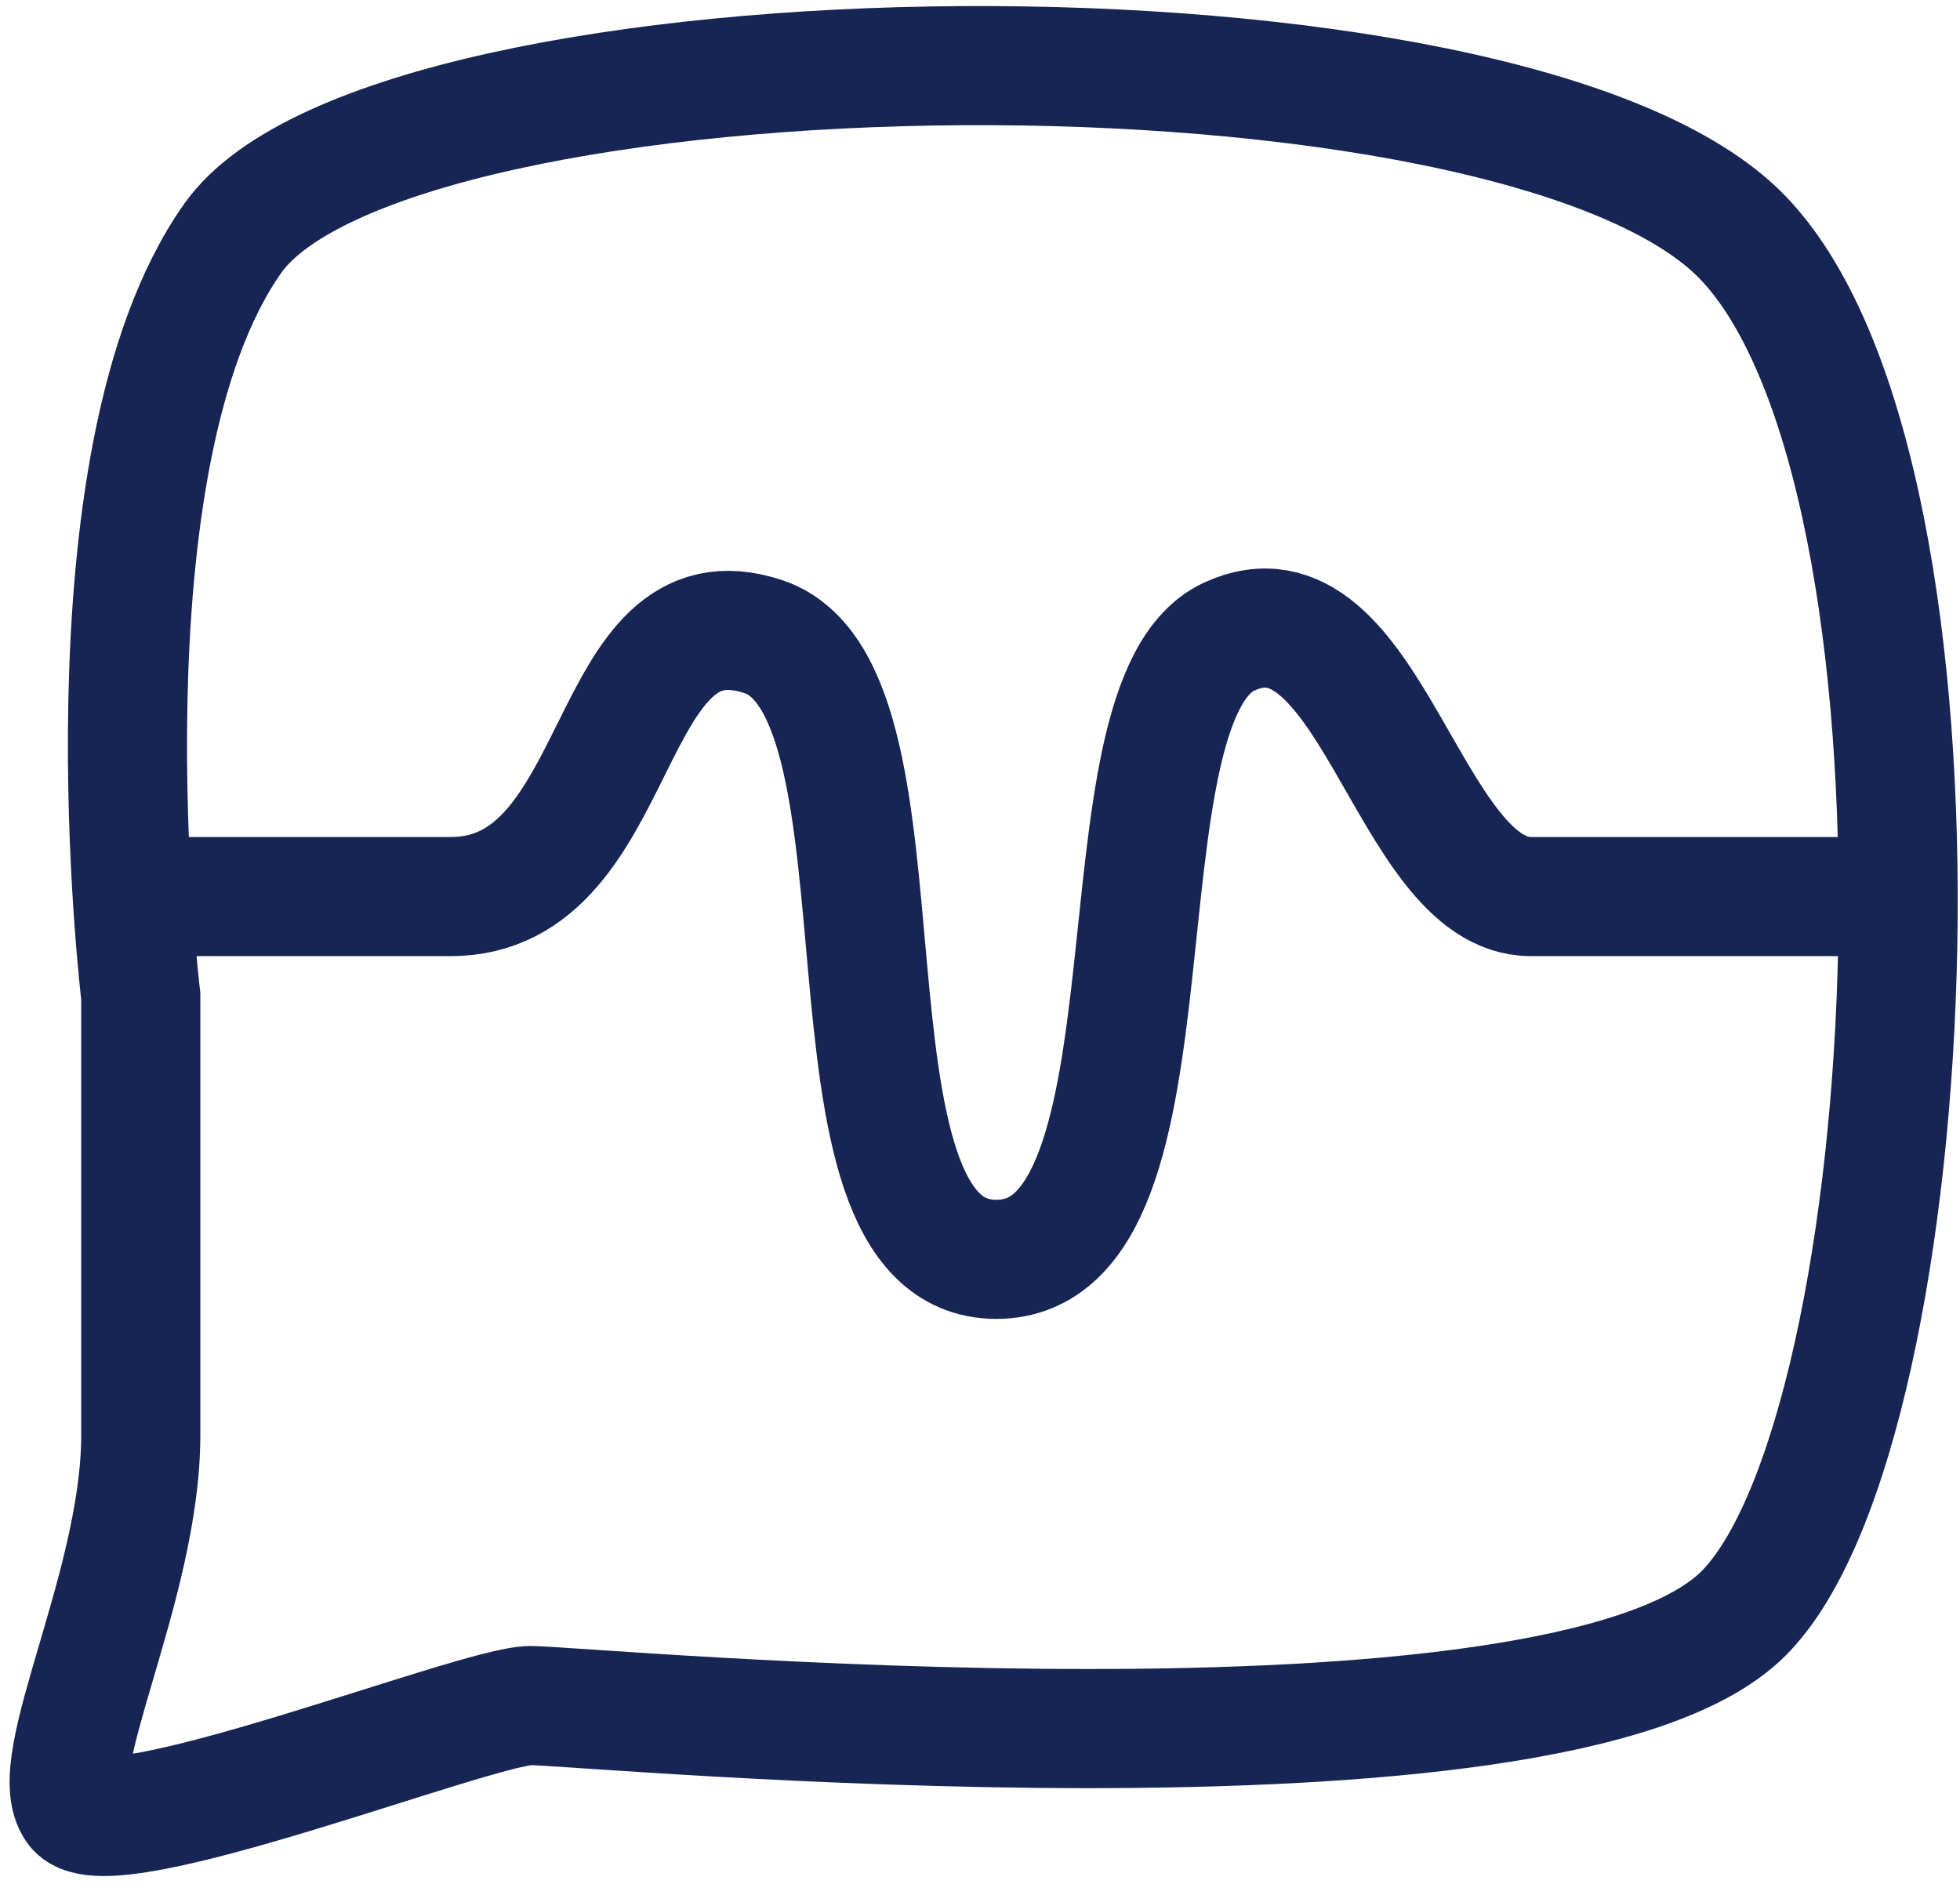 <svg width="181" height="174" viewBox="0 0 181 174" fill="none" xmlns="http://www.w3.org/2000/svg">
<path d="M15.5 82.793H41.625C58 82.793 55.5 53.793 70.5 58.793C85.5 63.793 74 116.293 92 116.293C110 116.293 100.5 64.793 113.5 58.793C126.5 52.793 130 82.793 141.375 82.793H171.5M21.5 22C36 1.5 140 -2.28882e-05 161 22C182 44 178 132 161 149C144 166 54 157.5 48.999 157.5C43.999 157.5 9.999 171 6.999 167C3.999 163 13 146.5 13 132.5C13 118.5 13 92 13 92C13 92 6.999 42.5 21.5 22Z" stroke="#172554" stroke-width="11"/>
</svg>
